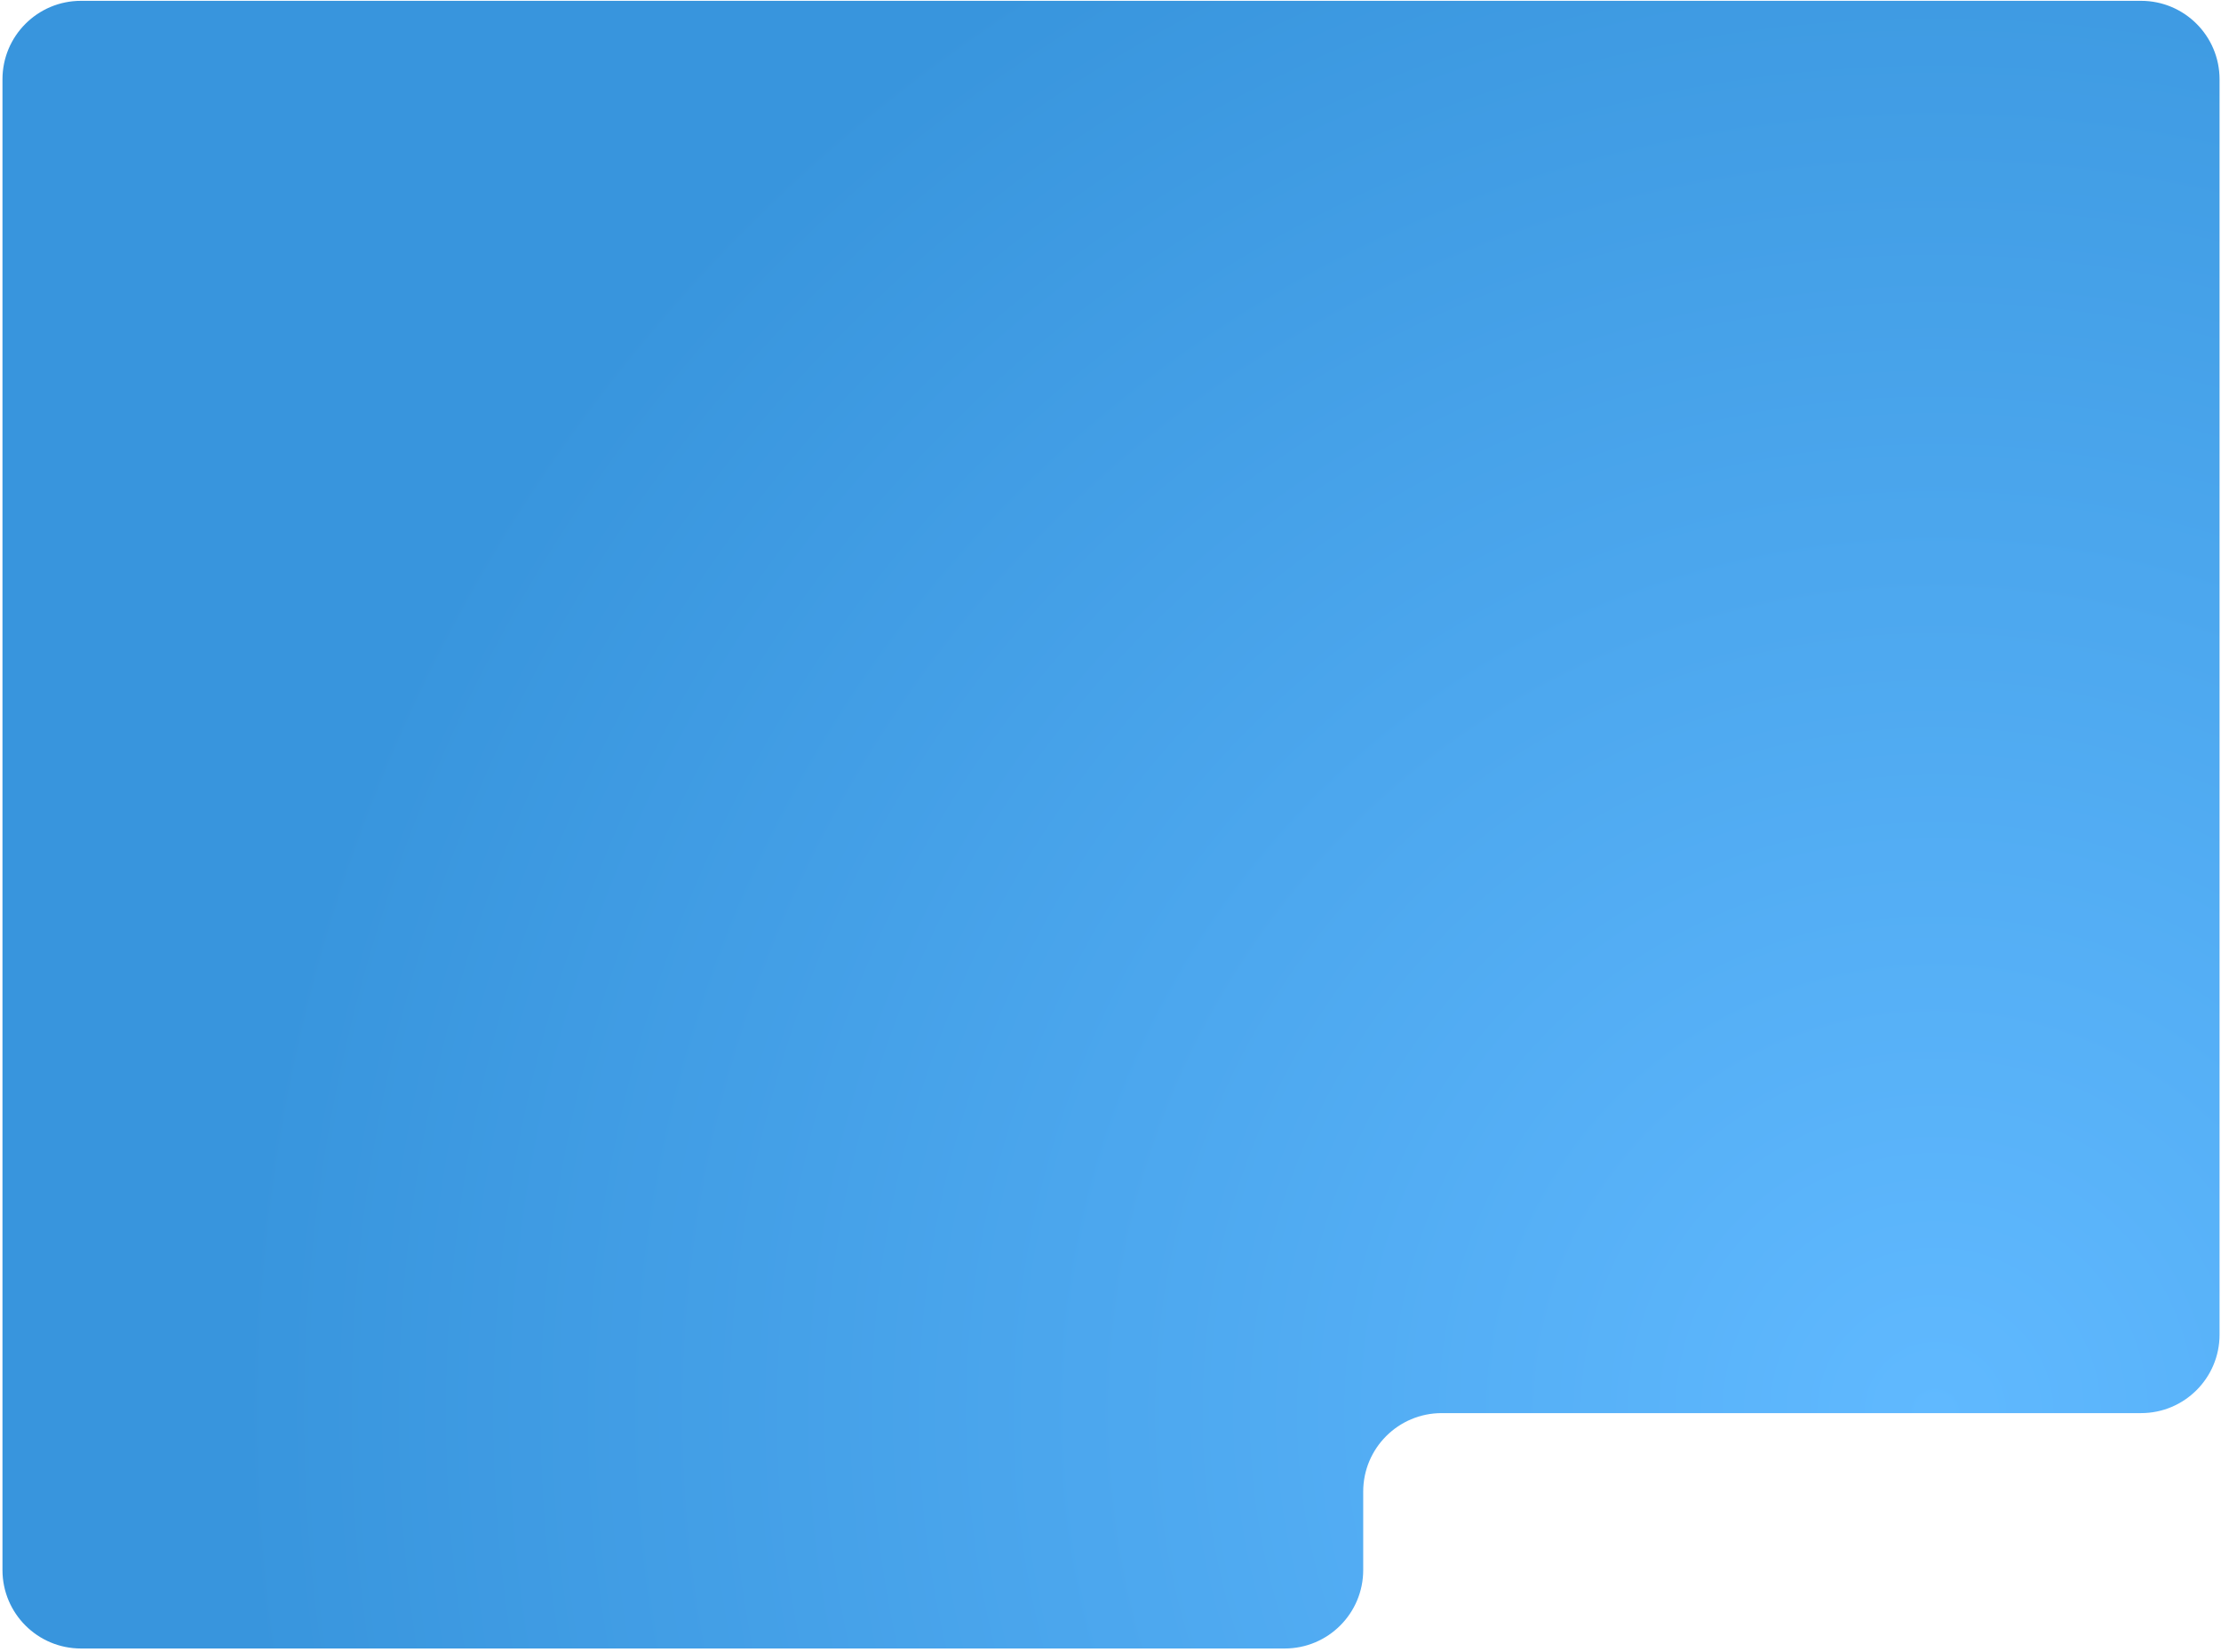 <?xml version="1.0" encoding="UTF-8"?> <svg xmlns="http://www.w3.org/2000/svg" width="566" height="421" viewBox="0 0 566 421" fill="none"><path fill-rule="evenodd" clip-rule="evenodd" d="M347.4 400.211C347.4 411.257 338.446 420.211 327.4 420.211H20.631C9.586 420.211 0.631 411.257 0.631 400.211V340.211V293.211V20.211C0.631 9.165 9.586 0.211 20.631 0.211H545.631C556.677 0.211 565.631 9.165 565.631 20.211V340.211C565.631 351.257 556.677 360.211 545.631 360.211H367.4C356.354 360.211 347.4 369.165 347.4 380.211V400.211Z" fill="url(#paint0_radial_41_15)"></path><defs><radialGradient id="paint0_radial_41_15" cx="0" cy="0" r="1" gradientUnits="userSpaceOnUse" gradientTransform="translate(494.324 357.773) rotate(-142.703) scale(432.981 432.981)"><stop stop-color="#60B9FF"></stop><stop offset="1" stop-color="#3895DD"></stop></radialGradient></defs></svg> 